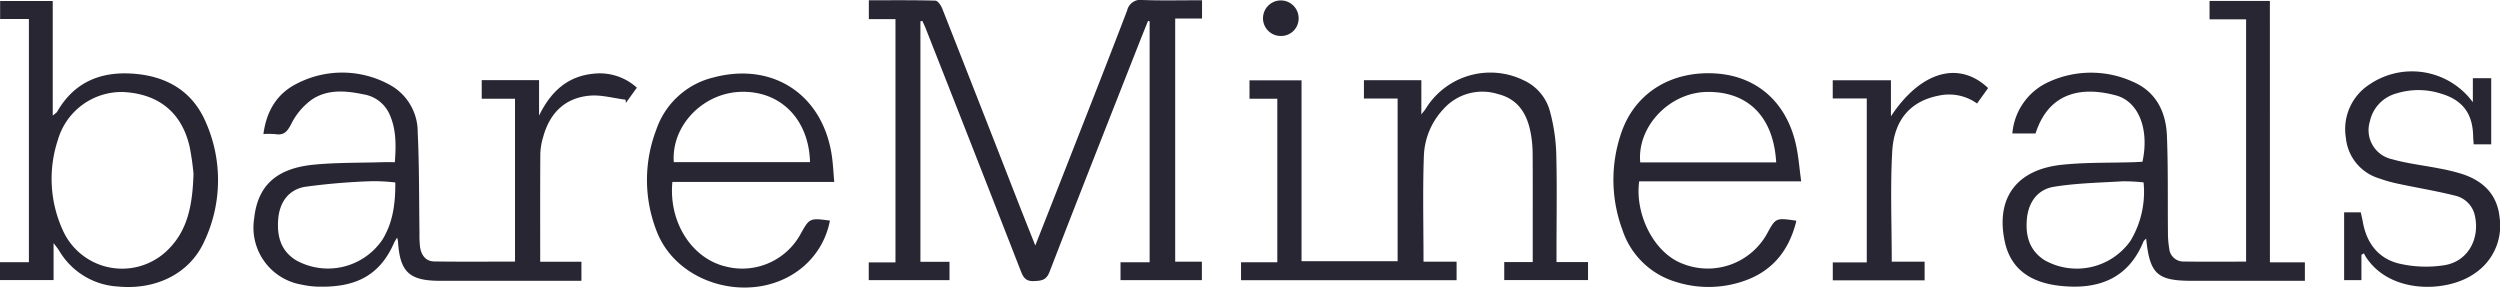 <svg xmlns="http://www.w3.org/2000/svg" viewBox="0 0 380 43.707"><defs><style>.cls-1{fill:#282633;}</style></defs><title>logo-bare-minerals</title><g id="Layer_2" data-name="Layer 2"><g id="Logos"><path id="BareMinerals" class="cls-1" d="M139.904,3.234V39.793h4.421v2.785H132.05V39.883h4.062V2.908h-4.047V.042c3.414,0,6.769-.038,10.12.055.363.01.846.725,1.036,1.206Q149.096,16.205,154.912,31.131c.762,1.945,1.54,3.884,2.453,6.185,1.472-3.741,2.806-7.119,4.13-10.5,3.291-8.402,6.609-16.794,9.831-25.223A2.079,2.079,0,0,1,173.723.004c2.952.103,5.91.033,8.985.033V2.819H178.629V39.777h4.056v2.805H170.319v-2.717h4.424V3.245l-.239-.072c-.419,1.042-.845,2.08-1.256,3.125-4.586,11.665-9.197,23.32-13.712,35.013-.503,1.303-1.24,1.359-2.364,1.413-1.211.059-1.61-.499-2.001-1.503q-7.207-18.499-14.492-36.968c-.143-.365-.321-.715-.483-1.073Zm-73.911,36.505c-1.291-.019-1.949-.962-2.138-2.161A16.127,16.127,0,0,1,63.762,35.324c-.078-5.069-.025-10.144-.272-15.205a8.145,8.145,0,0,0-4.37-7.292A14.982,14.982,0,0,0,45.072,12.739c-2.989,1.506-4.57,4.162-5.034,7.637a12.498,12.498,0,0,1,1.826.014c1.315.214,1.811-.404,2.407-1.554a10.177,10.177,0,0,1,3.121-3.696c2.376-1.6,5.152-1.368,7.862-.799a5.233,5.233,0,0,1,3.93,2.973c1.056,2.305,1.026,4.741.832,7.339-.715,0-1.307-.015-1.899.003-3.46.105-6.937.039-10.375.37-5.773.555-8.588,3.22-9.111,8.206A8.784,8.784,0,0,0,45.894,43.27a13.364,13.364,0,0,0,2.238.297c5.333.163,9.425-1.239,11.786-6.701a7.485,7.485,0,0,1,.443-.739,3.94,3.94,0,0,1,.136.543c.27,4.655,1.701,6.011,6.361,6.012q9.945.003,19.891 0h1.628V39.781H82.11c0-5.619-.019-11.032.02-16.444a9.982,9.982,0,0,1,.431-2.515c.983-3.598,3.271-5.925,7.022-6.277,1.798-.169,3.664.383,5.5.608l.053.486L96.804,13.328a8.382,8.382,0,0,0-6.519-2.132c-4.072.371-6.597,2.789-8.348,6.378V12.183H73.222v2.828h5.06v24.75C74.103,39.762,70.047,39.8,65.993,39.739Zm-7.852-3.329A9.994,9.994,0,0,1,45.01,39.565c-2.343-1.434-2.921-3.675-2.724-6.234.201-2.607,1.595-4.518,4.086-4.938a97.687,97.687,0,0,1,10.272-.854,29.293,29.293,0,0,1,3.444.196C60.106,30.903,59.741,33.796,58.141,36.41ZM345.023.14h-9.172V2.934h5.556V39.767c-3.238,0-6.39.034-9.54-.017a2.151,2.151,0,0,1-2.143-1.968,13.943,13.943,0,0,1-.195-2.394c-.051-4.921.04-9.848-.156-14.763-.145-3.629-1.668-6.708-5.18-8.201a15.383,15.383,0,0,0-12.728.003,9.437,9.437,0,0,0-5.587,7.864h3.524c2.142-6.693,7.597-7.044,12.231-5.786,3.472.942,5.081,5.176,4.023,10.078-.414.023-.855.056-1.297.07-3.661.118-7.346.009-10.978.395-6.914.735-10.049,5.106-8.661,11.65.829,3.906,3.554,6.205,8.357,6.743,6.323.708,10.572-1.448,12.732-6.732.059-.145.22-.25.407-.454.545,5.408,1.673,6.428,6.951,6.428q7.762 0,15.524,0h1.651V39.877h-5.316ZM323.817,36.63a9.997,9.997,0,0,1-12.991,2.948c-2.319-1.442-2.967-3.683-2.742-6.251.226-2.588,1.613-4.532,4.121-4.939,3.437-.557,6.956-.619,10.444-.831a28.344,28.344,0,0,1,3.173.167A14.414,14.414,0,0,1,323.817,36.63ZM236.589,37.938c-0-4.923.091-9.849-.043-14.769a27.876,27.876,0,0,0-.944-6.211,7.218,7.218,0,0,0-3.929-4.716A11.528,11.528,0,0,0,216.695,16.549c-.113.187-.269.349-.651.838V12.189H207.317V14.976h5.121V39.702H197.834V12.206h-7.911v2.798h4.228V39.862h-5.514v2.725h32.764V39.771h-5.027c0-5.539-.137-10.858.059-16.165a10.961,10.961,0,0,1,2.912-6.963,7.921,7.921,0,0,1,8.368-2.338c3.079.763,4.44,3.069,4.967,5.984a17.671,17.671,0,0,1,.28,2.989c.031,4.019.013,8.038.013,12.057,0,1.444,0,2.888,0,4.5h-4.329v2.731h12.736V39.833h-4.79C236.589,39.028,236.589,38.483,236.589,37.938ZM4.392,39.851H0v2.724H8.144V36.944c.44.597.66.851.832,1.135a11.098,11.098,0,0,0,9.005,5.476c5.626.536,10.789-1.901,13.023-6.762a21.778,21.778,0,0,0,.324-18.112c-2.025-4.816-5.986-7.122-11.105-7.484-4.966-.352-8.963,1.305-11.533,5.78-.097.169-.304.275-.673.596V.156H.018V2.892H4.392Zm20.989-1.746a9.875,9.875,0,0,1-15.66-2.74,18.792,18.792,0,0,1-.934-14.062,10.085,10.085,0,0,1,9.906-7.318c5.432.266,8.955,3.128,10.142,8.363A41.061,41.061,0,0,1,29.413,26.416C29.261,31.224,28.527,35.108,25.381,38.105Zm243.183-2.536a10.305,10.305,0,0,1-12.72,4.549c-4.567-1.669-7.366-7.733-6.686-12.551h24.626c-.277-1.979-.407-3.823-.806-5.607-1.457-6.509-6.036-10.463-12.366-10.803-6.791-.365-12.266,3.122-14.255,9.27a21.866,21.866,0,0,0,.24,14.481,12.237,12.237,0,0,0,8.222,7.964,16.357,16.357,0,0,0,10.071-.1c4.489-1.477,7.061-4.683,8.162-9.223C269.907,33.09,269.907,33.09,268.564,35.57ZM249.317,24.682c-.511-5.375,4.373-10.598,10.097-10.707,5.906-.112,10.136,3.367,10.569,10.707Zm-122.798-.402c-1.112-9.61-8.763-14.948-18.026-12.519A12.213,12.213,0,0,0,99.742,19.749a21.338,21.338,0,0,0,.096,15.458c3.338,8.541,15.414,11.306,22.362,5.235a12.156,12.156,0,0,0,3.948-6.912c-3.102-.41-3.102-.41-4.536,2.178a10.108,10.108,0,0,1-11.354,4.788c-5.143-1.25-8.652-6.771-8.053-12.847h24.597C126.694,26.353,126.638,25.313,126.518,24.28Zm-24.099.362c-.399-5.456,4.321-10.451,10.084-10.678,6.071-.239,10.444,4.112,10.619,10.678Zm256.898,13.864c.092.173.171.353.276.517,3.649,5.698,12.394,5.515,16.606,2.501a8.716,8.716,0,0,0,3.733-8.523c-.372-3.51-2.555-5.554-5.787-6.585a30.747,30.747,0,0,0-3.359-.809c-2.408-.478-4.873-.745-7.225-1.413a4.514,4.514,0,0,1-3.343-5.732,5.624,5.624,0,0,1,4.055-4.266,11.259,11.259,0,0,1,6.822.055c3.24.976,4.754,3.036,4.821,6.427.008.392.052.783.084,1.256h2.663V11.889h-2.79V15.538a11.479,11.479,0,0,0-15.73-2.691,8.081,8.081,0,0,0-3.571,8.093,7.136,7.136,0,0,0,5.039,6.17,22.513,22.513,0,0,0,3.18.876c2.79.597,5.613,1.053,8.376,1.751a3.965,3.965,0,0,1,3.046,3.212c.695,3.434-1.126,6.733-4.552,7.342a17.997,17.997,0,0,1-6.806-.183c-3.221-.699-5.093-3.026-5.693-6.305-.096-.523-.22-1.041-.325-1.527h-2.531V42.576h2.631v-3.849ZM287.423,12.198h-8.847v2.768h5.172V39.886H278.583v2.72h13.958v-2.833h-4.994c0-5.69-.235-11.219.07-16.718.274-4.937,2.87-7.71,7.084-8.521a7.292,7.292,0,0,1,5.808,1.197c.609-.849,1.151-1.603,1.684-2.346-4.425-4.198-10.246-2.563-14.77,4.293Zm-90.034-9.298a2.707,2.707,0,1,0-5.411-.141,2.686,2.686,0,0,0,2.642,2.706A2.653,2.653,0,0,0,197.389,2.9Z"/></g></g></svg>